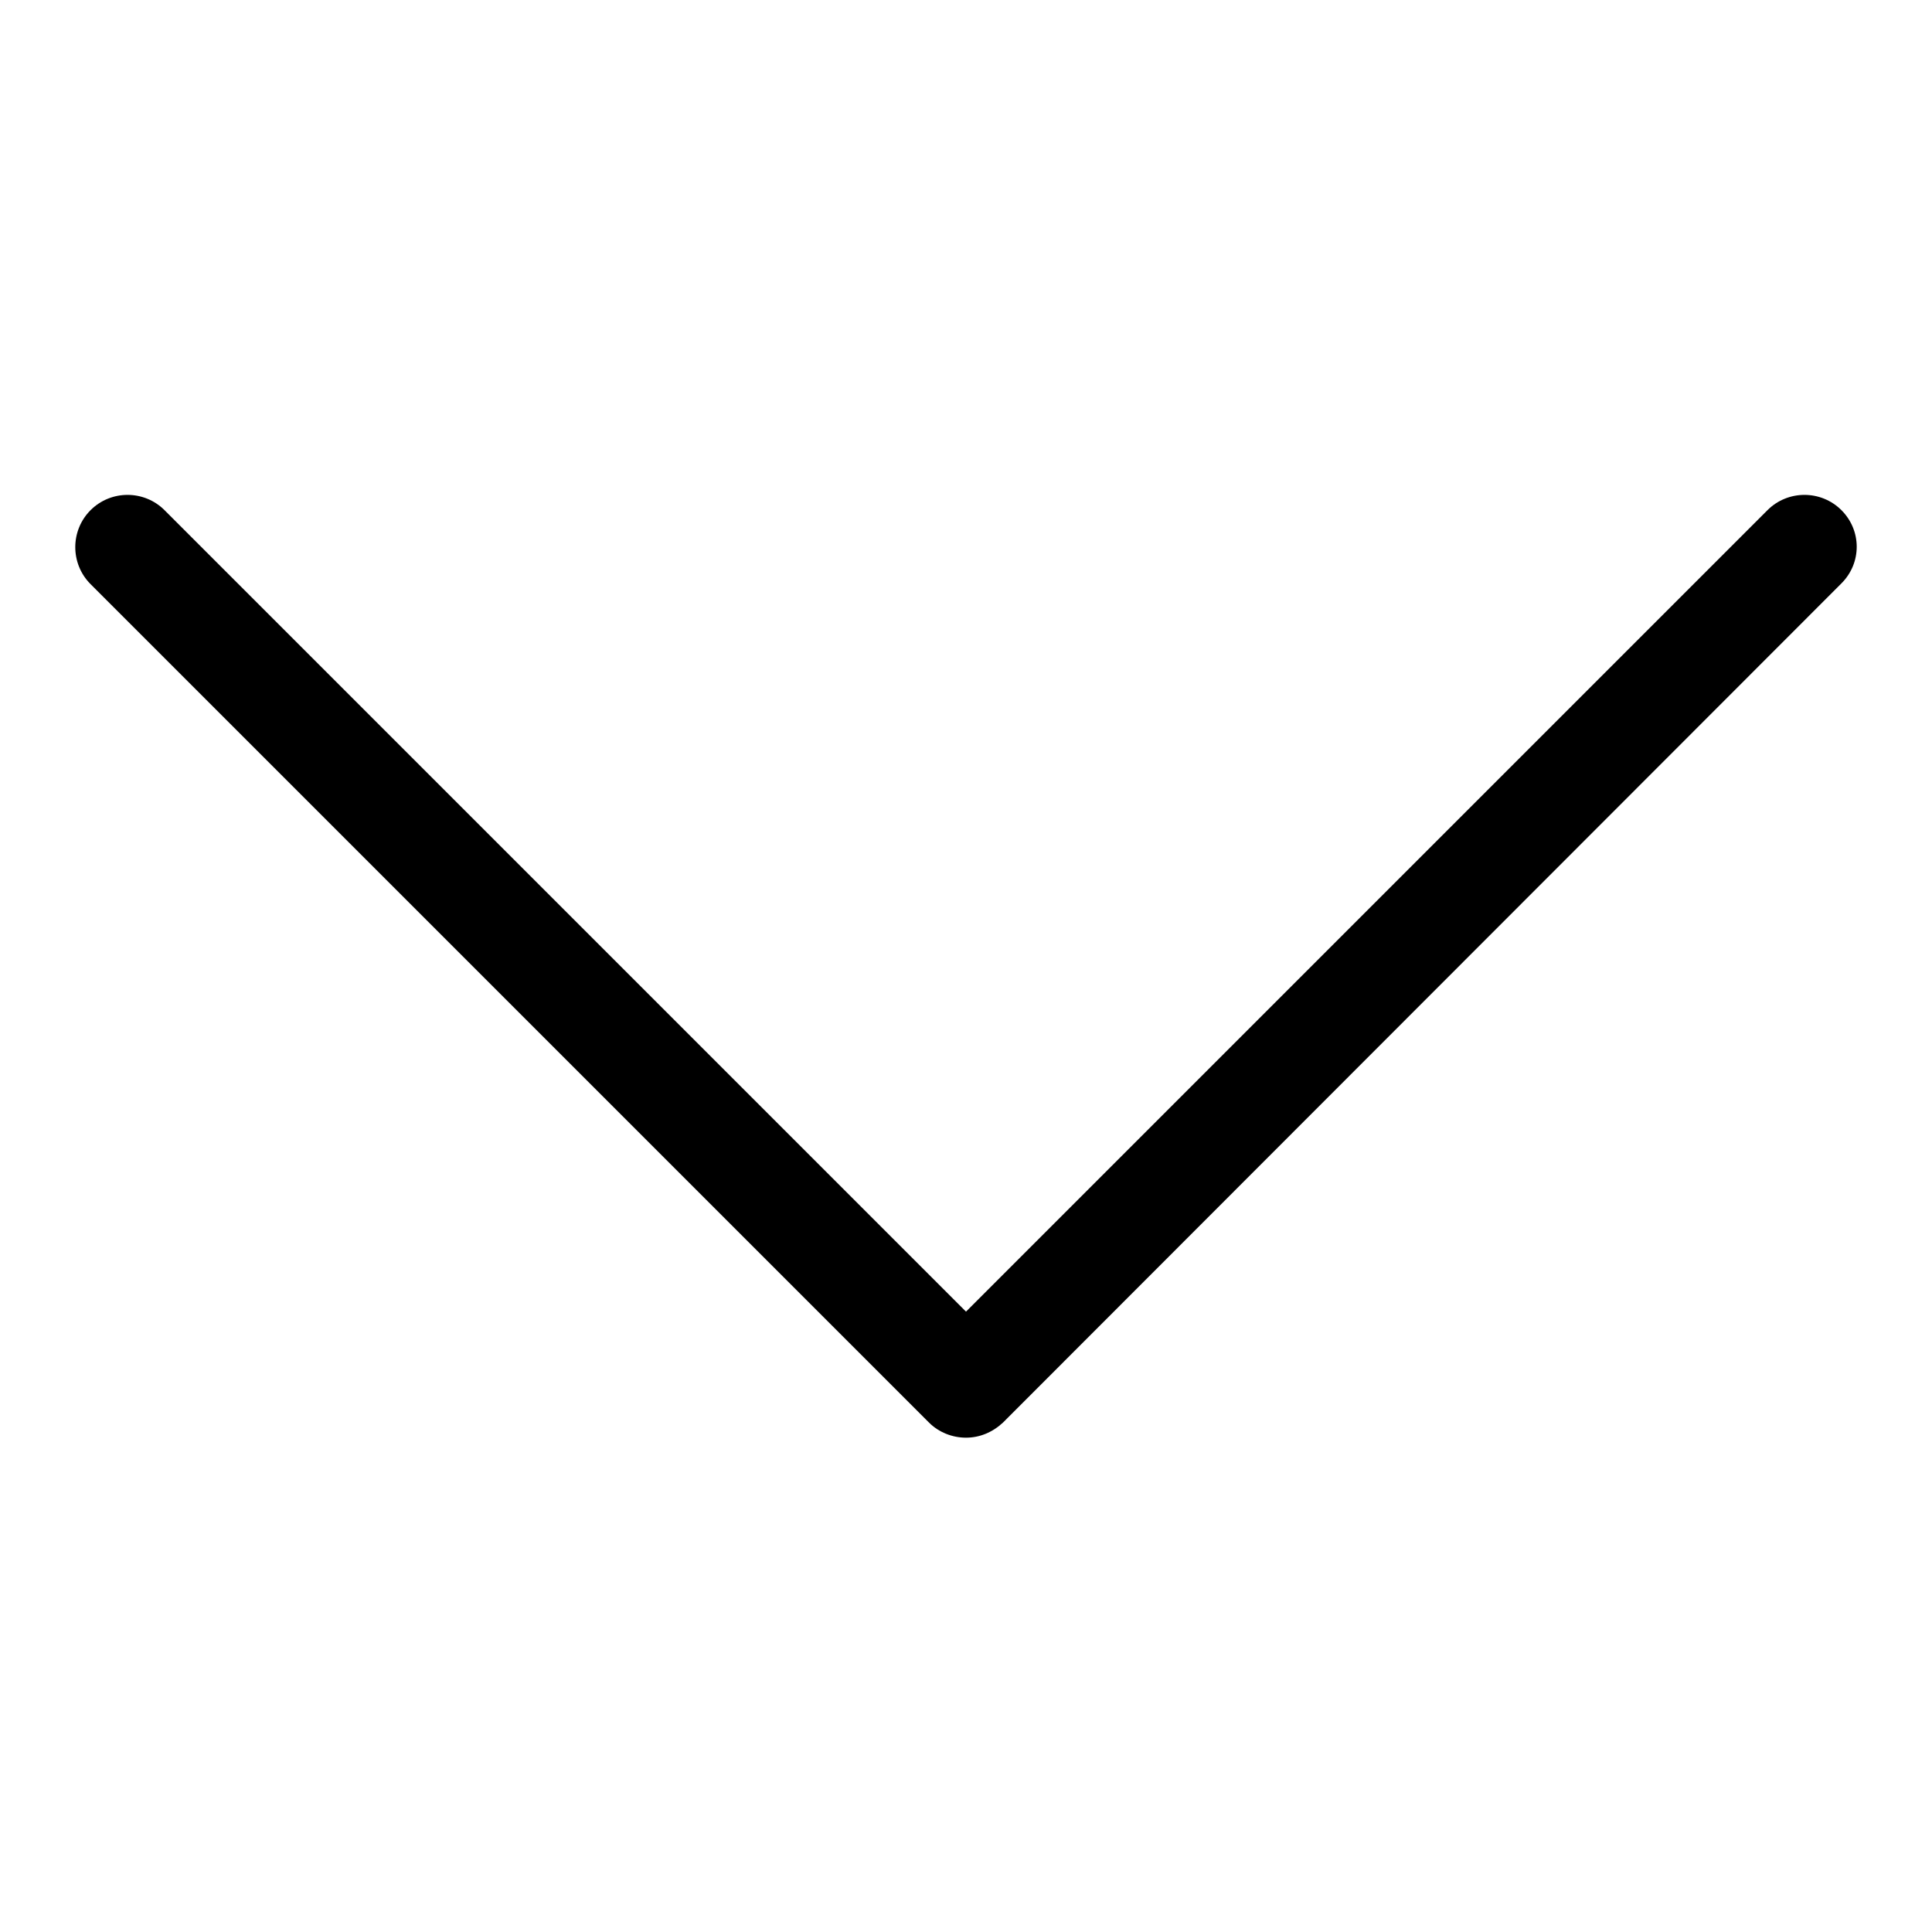 <?xml version="1.0" encoding="utf-8"?>
<!-- Svg Vector Icons : http://www.onlinewebfonts.com/icon -->
<!DOCTYPE svg PUBLIC "-//W3C//DTD SVG 1.1//EN" "http://www.w3.org/Graphics/SVG/1.1/DTD/svg11.dtd">
<svg version="1.1" xmlns="http://www.w3.org/2000/svg" xmlns:xlink="http://www.w3.org/1999/xlink" x="0px" y="0px" viewBox="0 0 256 256" enable-background="new 0 0 256 256" xml:space="preserve">
<g><g><path fill="#000000" d="M244,67.6c-2.7-2.7-7.1-2.7-9.8,0L128,173.8L21.8,67.6c-2.7-2.7-7.1-2.7-9.8,0c-2.7,2.7-2.7,7.1,0,9.8l111.1,111.1c1.3,1.3,3.1,2,4.9,2s3.5-0.7,4.9-2L244,77.3C246.7,74.6,246.7,70.3,244,67.6z"/></g></g>
</svg>